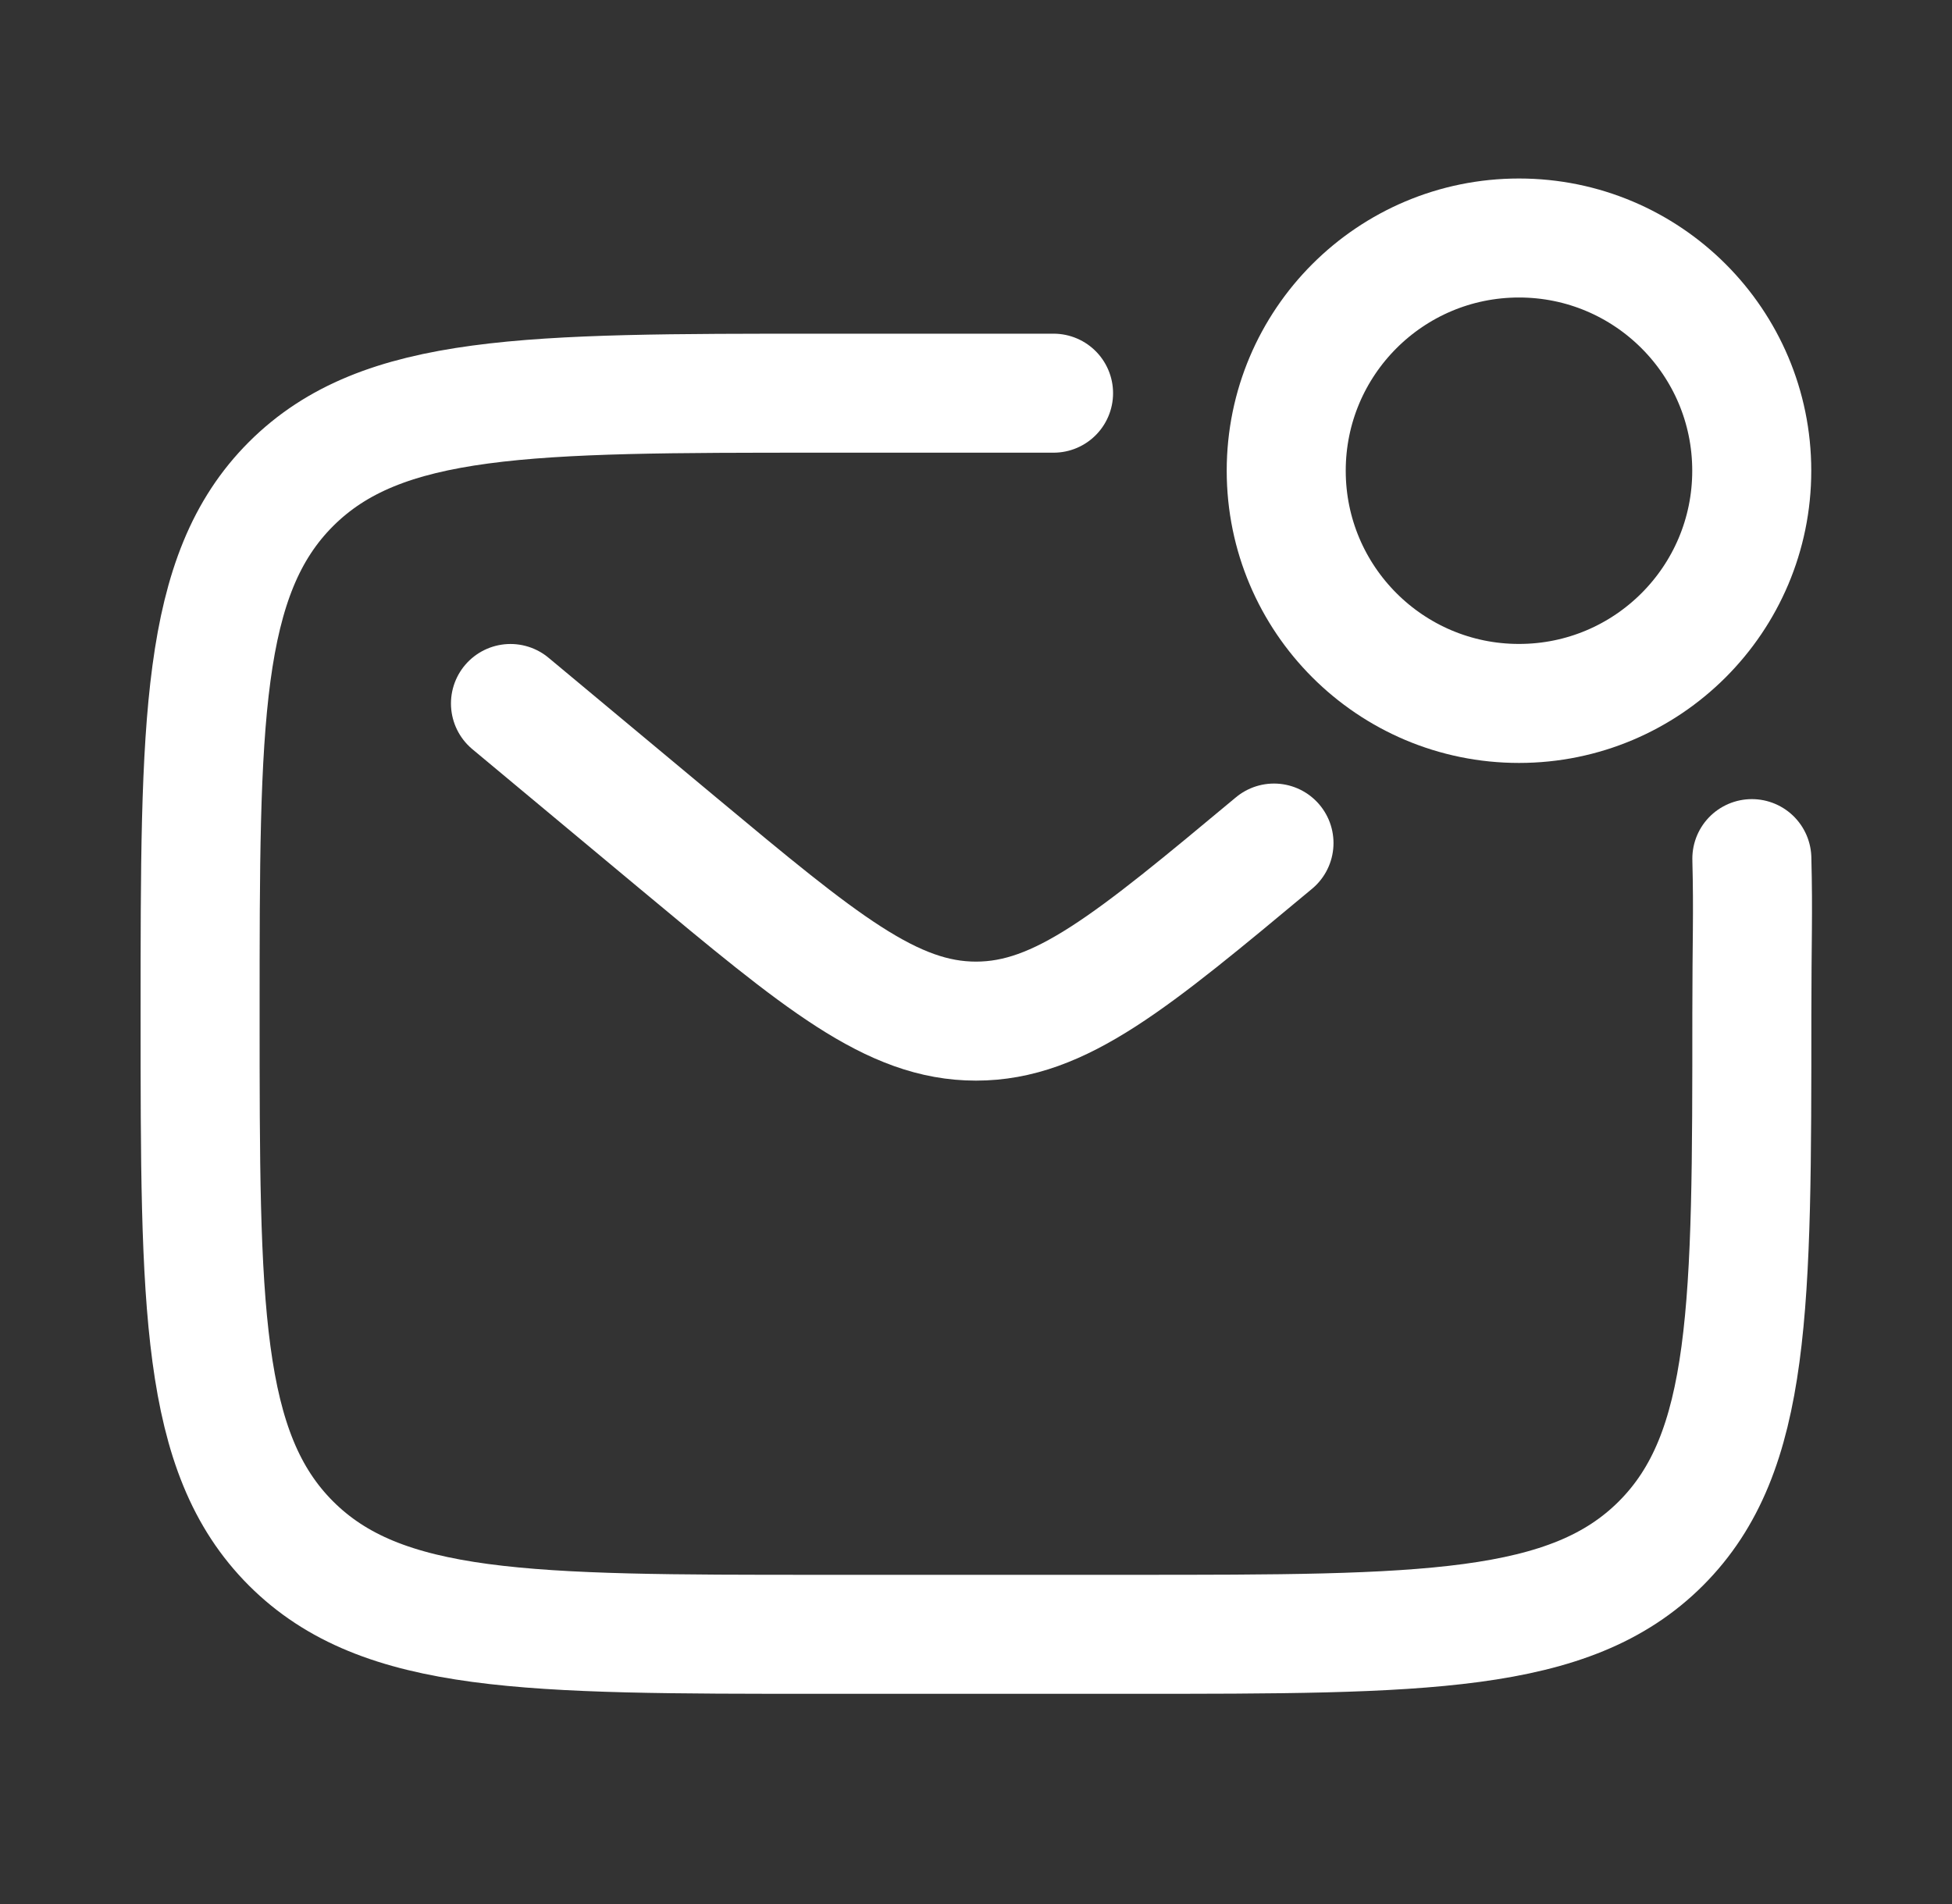 <svg width="41" height="40" viewBox="0 0 41 40" fill="none" xmlns="http://www.w3.org/2000/svg">
<rect x="0" y="0" width="41" height="40" fill="#333333" stroke="none"/>
<g id="Frame">
<path id="Vector" d="M36.796 18.038C36.826 19.222 36.796 19.756 36.796 21.297C36.796 27.442 36.796 30.515 34.886 32.425C32.977 34.334 29.904 34.334 23.759 34.334H17.24C11.094 34.334 8.022 34.334 6.112 32.425C4.203 30.515 4.203 27.442 4.203 21.297C4.203 15.151 4.203 12.078 6.112 10.169C8.022 8.26 11.094 8.26 17.24 8.26H22.129" stroke="white" stroke-width="2.5" stroke-linecap="round"/>
<path id="Vector_2" d="M10.722 14.779L14.24 17.711C17.233 20.205 18.729 21.452 20.5 21.452C22.27 21.452 23.766 20.205 26.759 17.711" stroke="white" stroke-width="2.5" stroke-linecap="round"/>
<circle id="Vector_3" cx="31.905" cy="9.889" r="4.889" stroke="white" stroke-width="2.5"/>
</g>
</svg>

